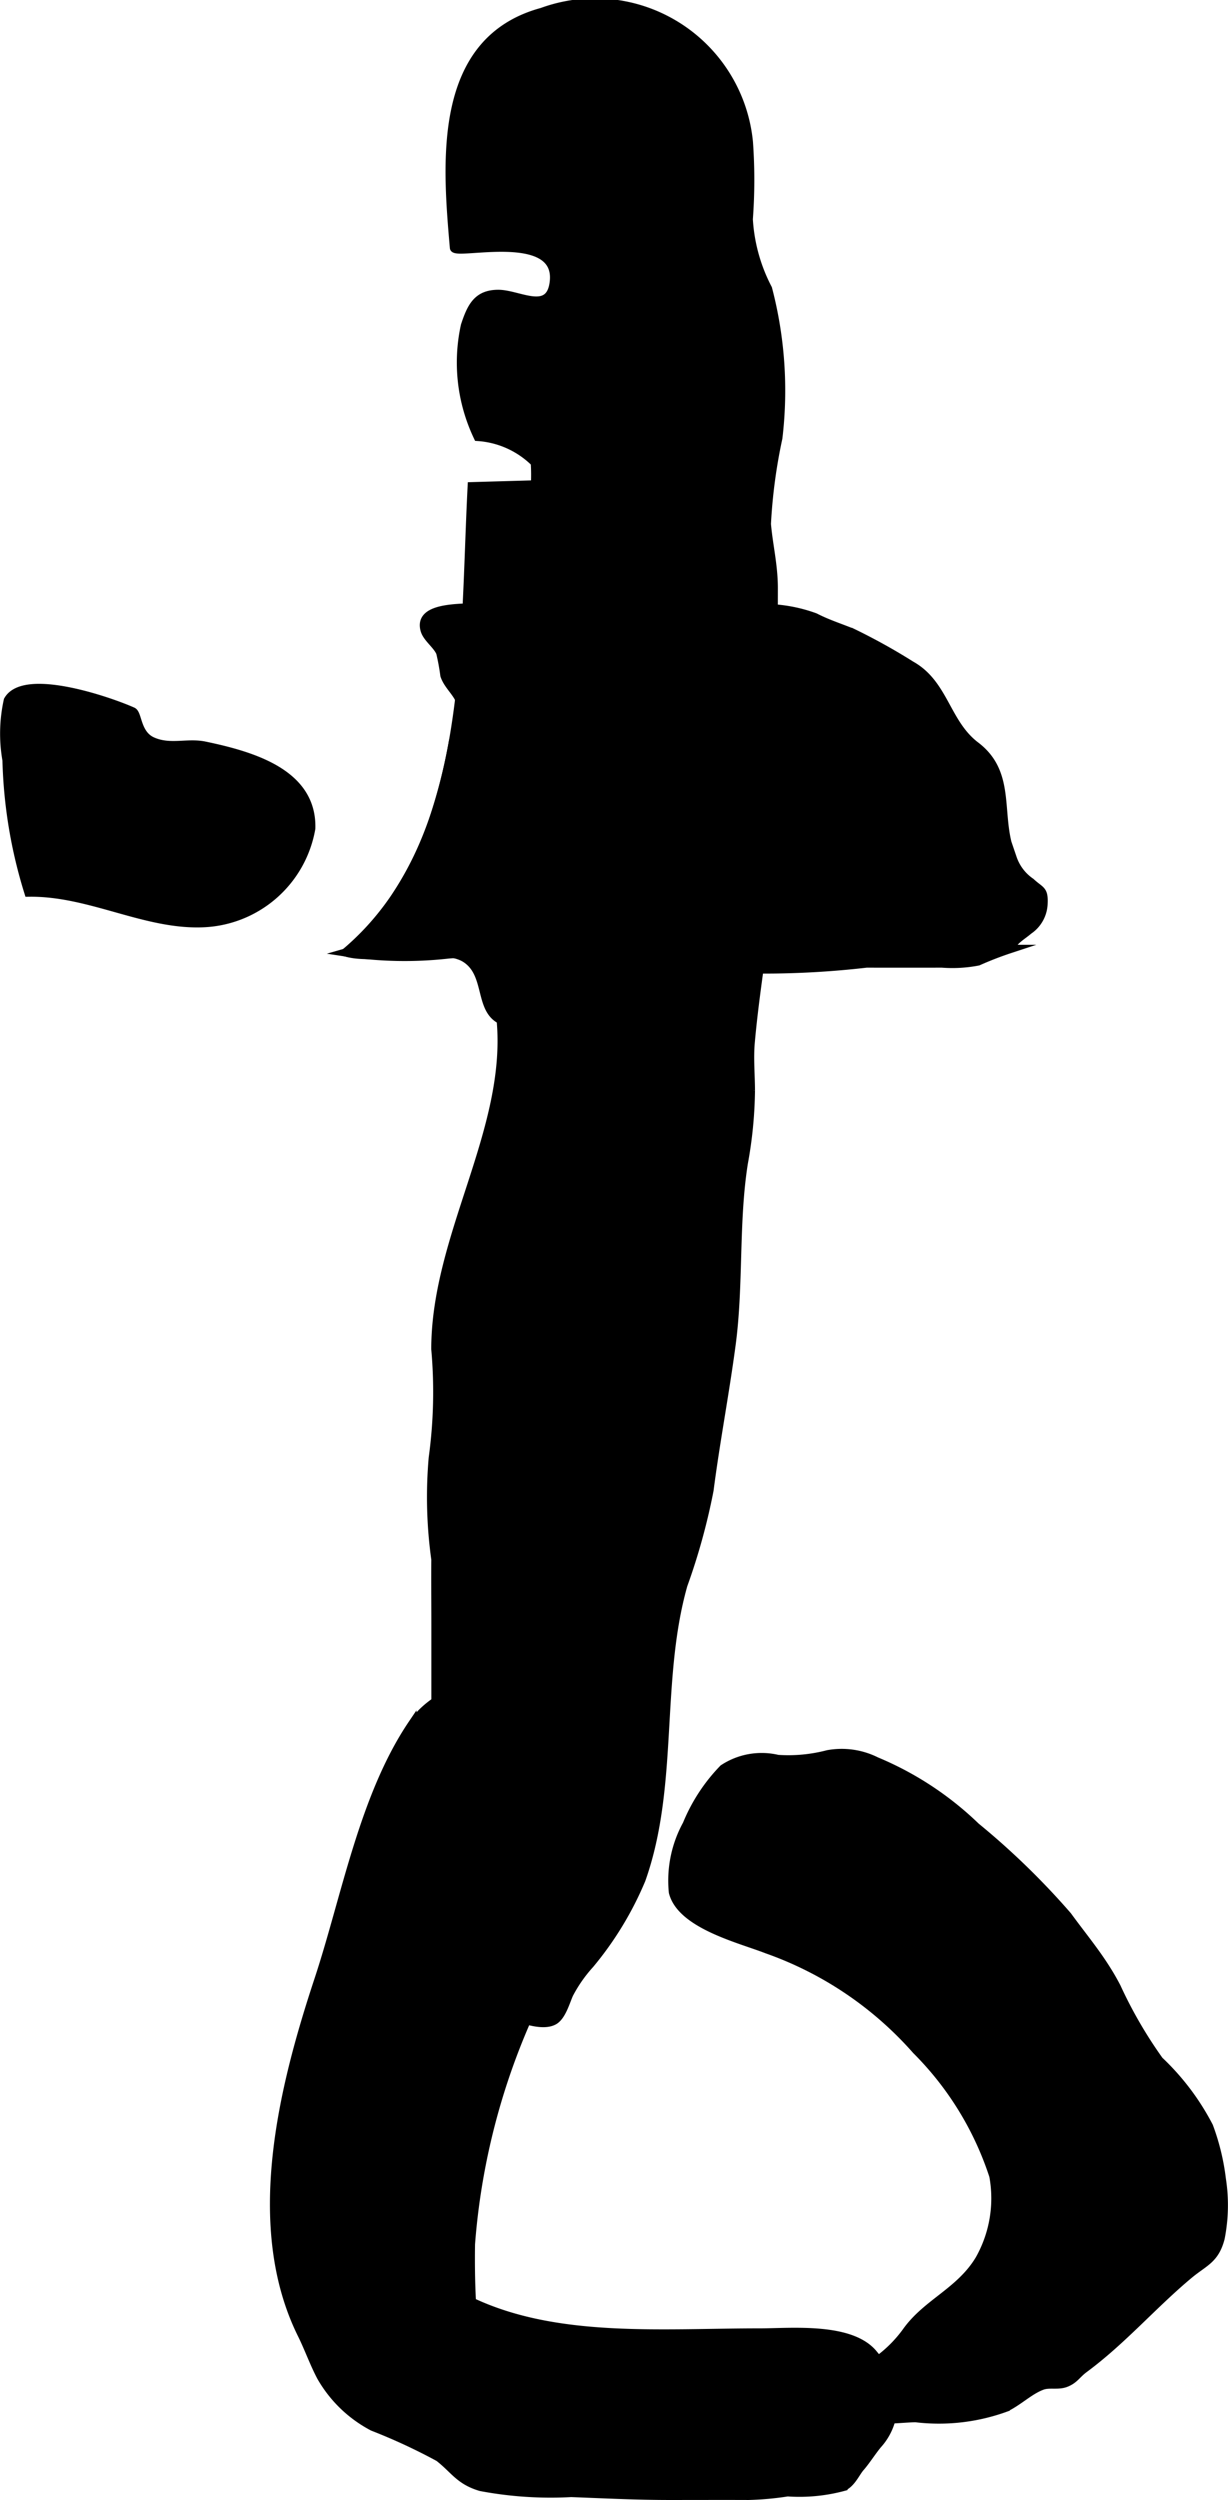 <?xml version="1.0" encoding="UTF-8"?>
<svg xmlns="http://www.w3.org/2000/svg"
     version="1.1"
     width="7.898mm"
     height="16.068mm"
     viewBox="0 0 22.387 45.546">
   <defs>
      <style type="text/css"><![CDATA[
      .a {
        stroke: #000;
        stroke-miterlimit: 10;
        stroke-width: 0.15px;
      }
    ]]></style>
   </defs>
   <path class="a"
         d="M11.694,34.242a6.062,6.062,0,0,1-.938,1.544,2.582,2.582,0,0,0-.379.542c-.062.138-.134.405-.277.485-.266.148-.807-.126-1.059-.191A1.656,1.656,0,0,1,7.902,35.44c-.012-.234.083-.476.09-.712.011-.384-.053-.77-.053-1.155V29.596c0-.395-.004-.79-.001-1.185a8.228,8.228,0,0,1-.048-1.851,8.833,8.833,0,0,0,.047-1.982c0-2.064,1.378-3.985,1.191-5.996-.408-.204-.206-.847-.647-1.123-.438-.275-1.648.059-2.182-.109,2.314-1.953,2.147-5.485,2.301-8.492.378-.011.775-.022,1.153-.033a3.357,3.357,0,0,0-.003-.396,1.632,1.632,0,0,0-1.04-.469,3.145,3.145,0,0,1-.234-2.028c.113-.344.225-.574.6-.578.375-.004.938.382,1.018-.198.142-1.013-1.805-.485-1.818-.642C8.141,2.963,7.952.74,9.881.217A2.816,2.816,0,0,1,13.652,2.588,9.627,9.627,0,0,1,13.65,3.993a3.114,3.114,0,0,0,.351,1.266,7.325,7.325,0,0,1,.188,2.721,9.793,9.793,0,0,0-.209,1.567c.035.399.127.753.126,1.177-.001.477,0,.954,0,1.431,0,.905-.003,1.81,0,2.715.004,1.403-.298,2.738-.421,4.127-.025.284.003.585.004.871a7.782,7.782,0,0,1-.13,1.325c-.17,1.077-.077,2.209-.222,3.3-.118.888-.288,1.768-.403,2.657a11.572,11.572,0,0,1-.476,1.725C11.964,30.62,12.304,32.522,11.694,34.242Z"/>
   <path class="a"
         d="M2.418,12.96c.1.043.07.417.364.545.323.141.631.012.952.079.893.186,1.969.511,1.94,1.509A2.085,2.085,0,0,1,3.736,16.817c-1.075.059-2.095-.574-3.217-.555a8.819,8.819,0,0,1-.4-2.412,2.805,2.805,0,0,1,.024-1.092C.438,12.229,2.005,12.775,2.418,12.96Z"/>
   <path class="a"
         d="M6.308,17.352c.404-.116.736-.761.954-1.098a6.178,6.178,0,0,0,.628-1.302,10.129,10.129,0,0,0,.369-1.448,3.138,3.138,0,0,0,.155-.618c-.018-.229-.243-.369-.312-.582a4.063,4.063,0,0,0-.076-.414c-.061-.142-.24-.263-.283-.405-.147-.491.82-.396,1.194-.433a11.213,11.213,0,0,1,2.294.09,14.158,14.158,0,0,0,2.114-.004,2.735,2.735,0,0,1,1.513.106c.227.117.457.189.685.282a11.065,11.065,0,0,1,1.069.593c.606.339.633,1.056,1.175,1.467.7.53.349,1.326.675,2.049a.863.863,0,0,0,.331.435c.179.166.244.13.231.398a.611.611,0,0,1-.271.482c-.108.095-.294.194-.328.337a6.241,6.241,0,0,0-.593.229,2.461,2.461,0,0,1-.658.038q-.689.001-1.377,0a16.322,16.322,0,0,1-3.853-.012,15.681,15.681,0,0,0-3.768-.154A7.081,7.081,0,0,1,6.308,17.352Z"/>
   <path class="a"
         d="M8.585,40.885c-.005.35-.001.708.018,1.05,1.56.734,3.472.558,5.257.558.555,0,1.65-.112,2.063.39a3.395,3.395,0,0,1,.249.42,1.134,1.134,0,0,1,.102.332,1.093,1.093,0,0,1-.273.902c-.109.133-.213.299-.314.414-.084.095-.158.283-.311.356a3.097,3.097,0,0,1-1.018.098,5.474,5.474,0,0,1-.713.065c-.477-.002-.955,0-1.433,0-.601,0-1.2-.03-1.799-.053a6.865,6.865,0,0,1-1.649-.109c-.391-.115-.479-.316-.765-.538a10.58,10.58,0,0,0-1.203-.558,2.337,2.337,0,0,1-.944-.91c-.13-.245-.229-.525-.35-.769-.979-1.974-.348-4.496.304-6.467.496-1.501.815-3.337,1.712-4.663a1.692,1.692,0,0,1,.694-.555,2.875,2.875,0,0,1,1.583-.294,4.248,4.248,0,0,1,1.752.23c.282.133.381.163.495.417a.948.948,0,0,1-.209,1.018,5.473,5.473,0,0,0-.544,1.083c-.37.841-.786,1.66-1.182,2.488A12.505,12.505,0,0,0,8.585,40.885Z"/>
   <path class="a"
         d="M19.768,43.153c-.139.103-.175.193-.325.256-.151.064-.311.005-.447.057-.228.085-.415.277-.66.398a3.561,3.561,0,0,1-1.641.19c-.408,0-1.833.235-1.412-.584.141-.273.559-.352.786-.523a2.338,2.338,0,0,0,.456-.473c.373-.523.979-.726,1.331-1.315A2.262,2.262,0,0,0,18.11,39.642a5.759,5.759,0,0,0-1.407-2.291,6.508,6.508,0,0,0-2.721-1.836c-.488-.191-1.565-.45-1.714-1.042a2.127,2.127,0,0,1,.252-1.236,3.199,3.199,0,0,1,.665-1.016,1.272,1.272,0,0,1,.994-.176,2.837,2.837,0,0,0,.912-.086,1.409,1.409,0,0,1,.884.126,5.847,5.847,0,0,1,1.816,1.193,13.769,13.769,0,0,1,1.673,1.624c.254.349.502.644.723 1.0.06.095.116.194.171.299a8.129,8.129,0,0,0,.776,1.337,4.496,4.496,0,0,1,.907,1.201,4.174,4.174,0,0,1,.233.958,3.103,3.103,0,0,1-.022,1.079c-.102.392-.3.435-.577.666C21.018,41.99,20.467,42.636,19.768,43.153Z"/>
</svg>

